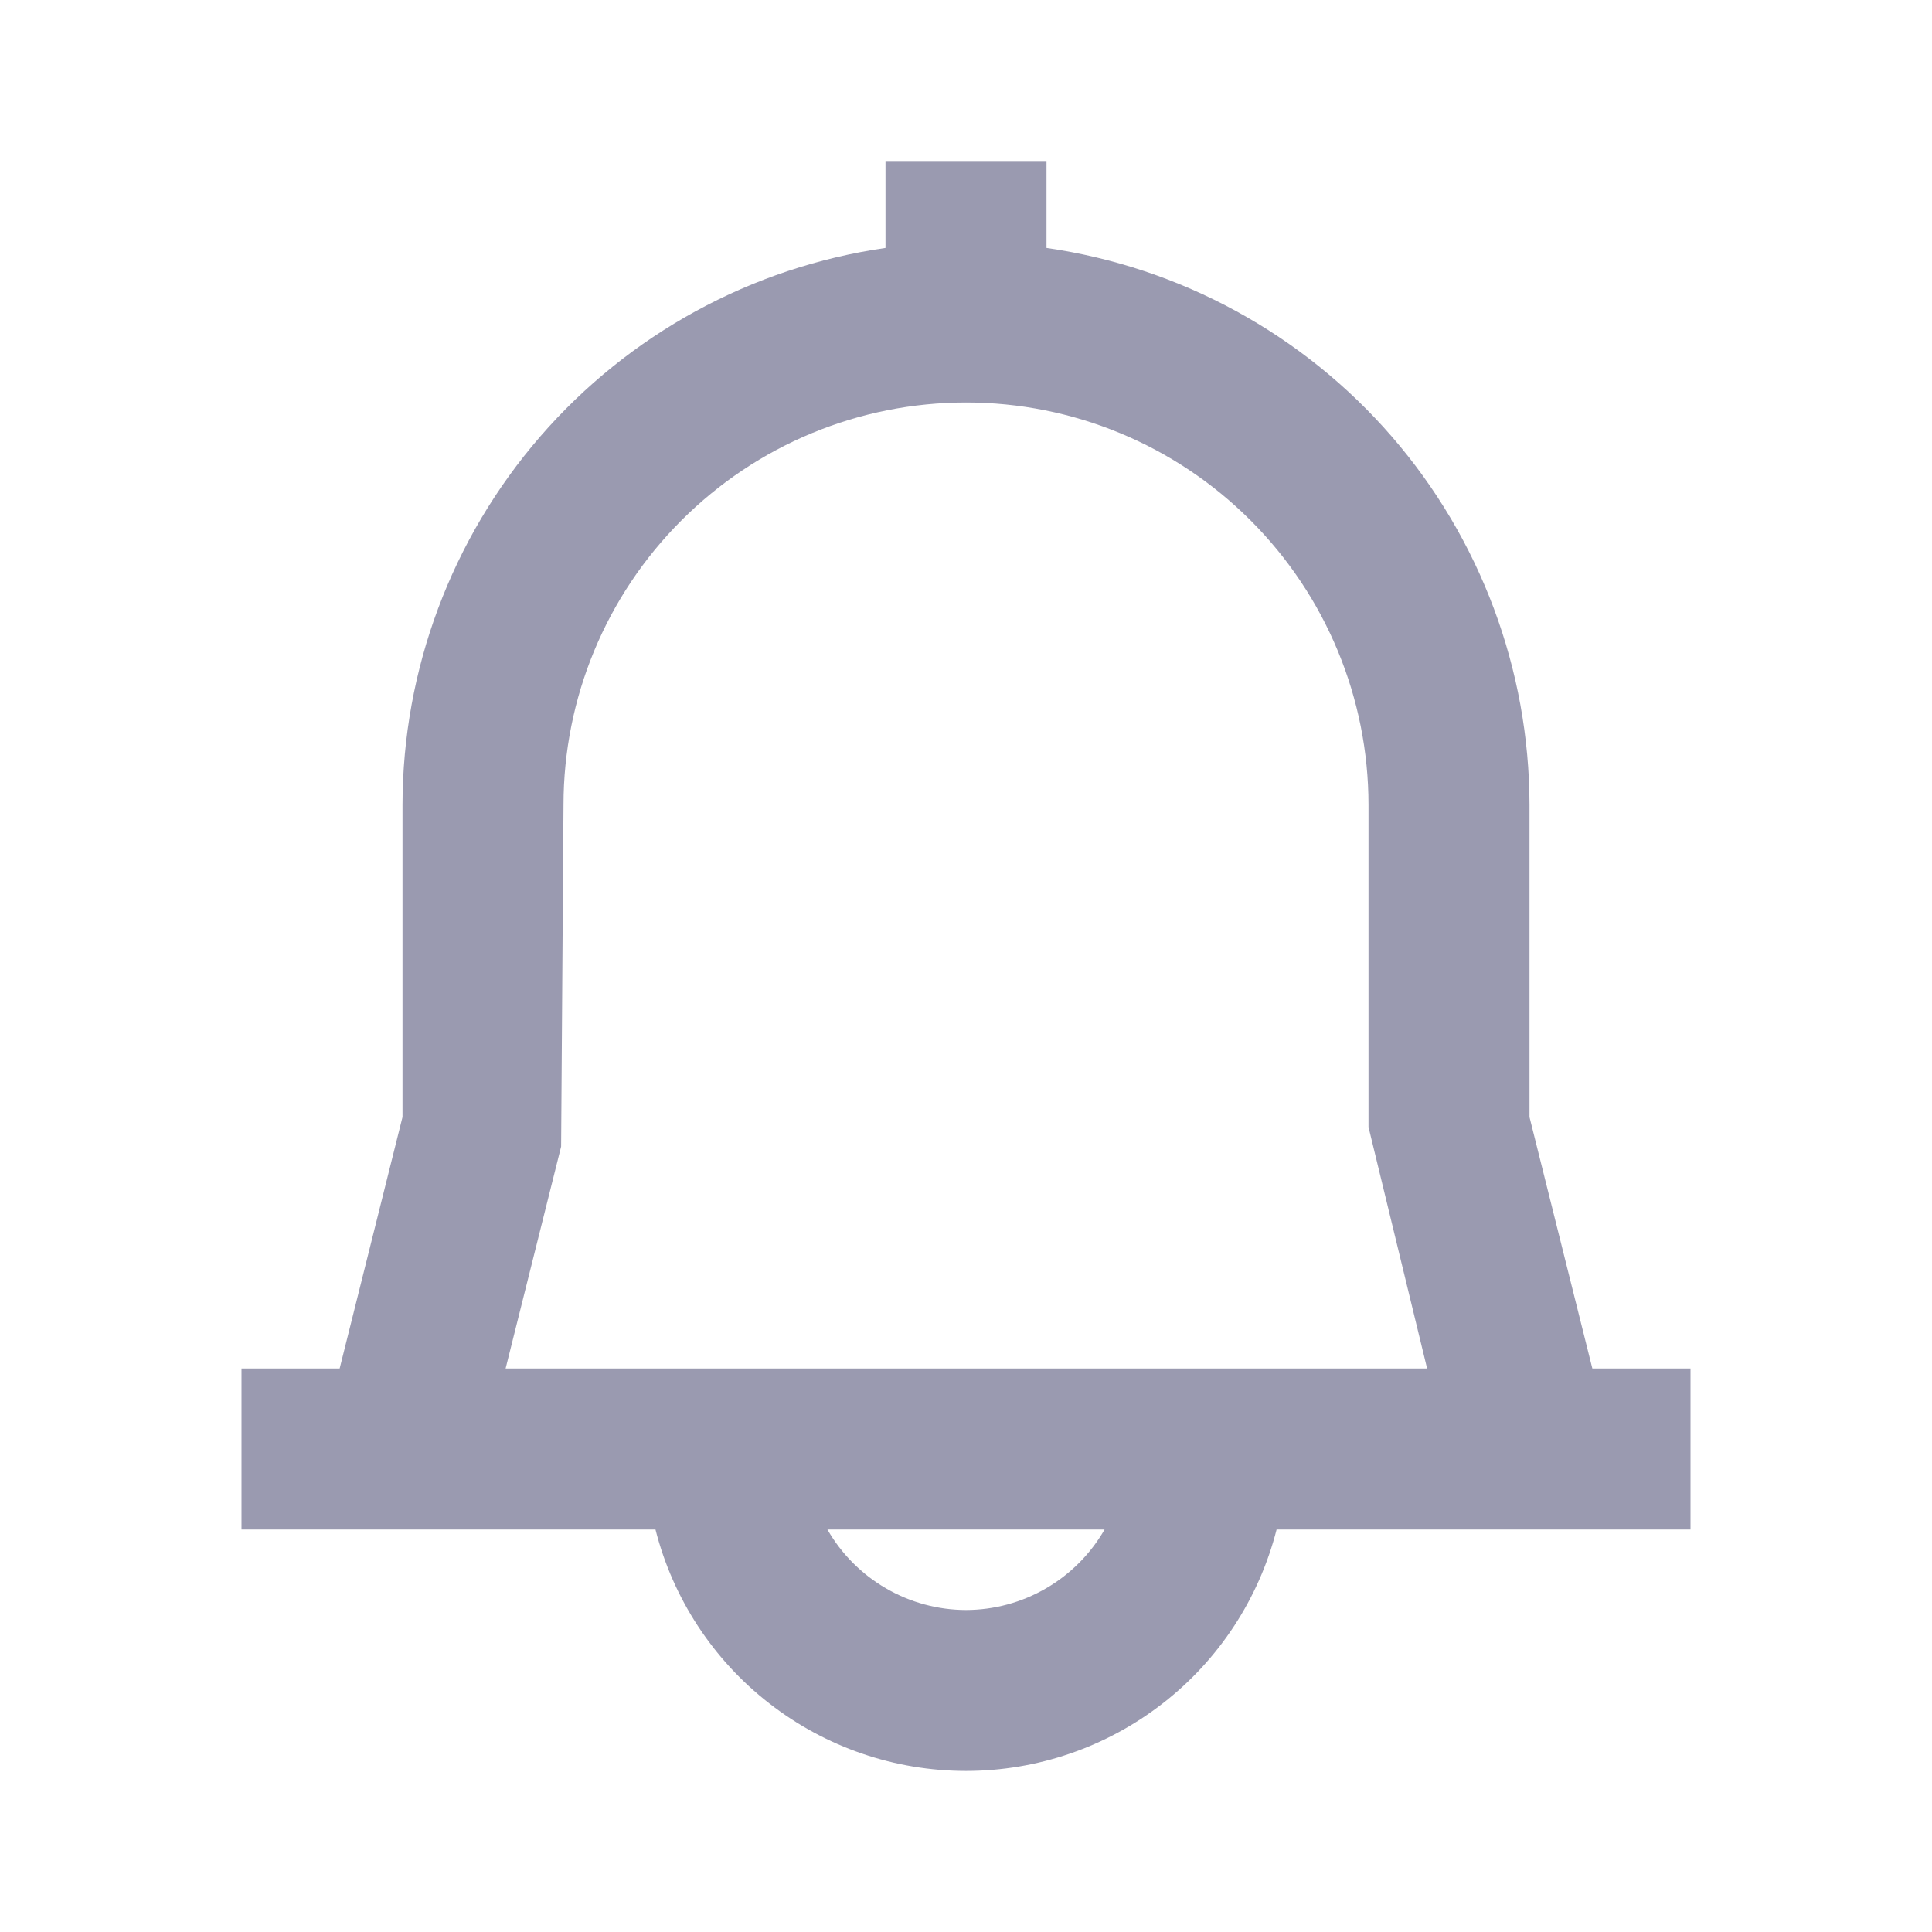 <svg width="30" height="30" viewBox="0 0 30 30" fill="none" xmlns="http://www.w3.org/2000/svg">
<path d="M26.25 21.25H24.726L23.75 17.346V12.5C23.747 10.398 22.988 8.367 21.611 6.778C20.234 5.19 18.331 4.15 16.25 3.85V2.5H13.75V3.85C11.669 4.15 9.766 5.19 8.389 6.778C7.012 8.367 6.252 10.398 6.25 12.5V17.346L5.274 21.25H3.75V23.75H10.178C10.45 24.822 11.073 25.773 11.946 26.451C12.819 27.13 13.894 27.499 15 27.499C16.106 27.499 17.181 27.13 18.054 26.451C18.927 25.773 19.55 24.822 19.823 23.75H26.25V21.25ZM8.713 17.804L8.75 12.5C8.75 10.842 9.408 9.253 10.581 8.081C11.753 6.908 13.342 6.25 15 6.25C16.658 6.25 18.247 6.908 19.419 8.081C20.591 9.253 21.25 10.842 21.25 12.5V17.5L22.16 21.25H7.851L8.713 17.804ZM15 25C14.563 24.999 14.134 24.883 13.756 24.663C13.379 24.444 13.065 24.129 12.848 23.75H17.152C16.935 24.129 16.621 24.444 16.244 24.663C15.866 24.883 15.437 24.999 15 25V25Z" fill="#9A9AB0"/>
</svg>
